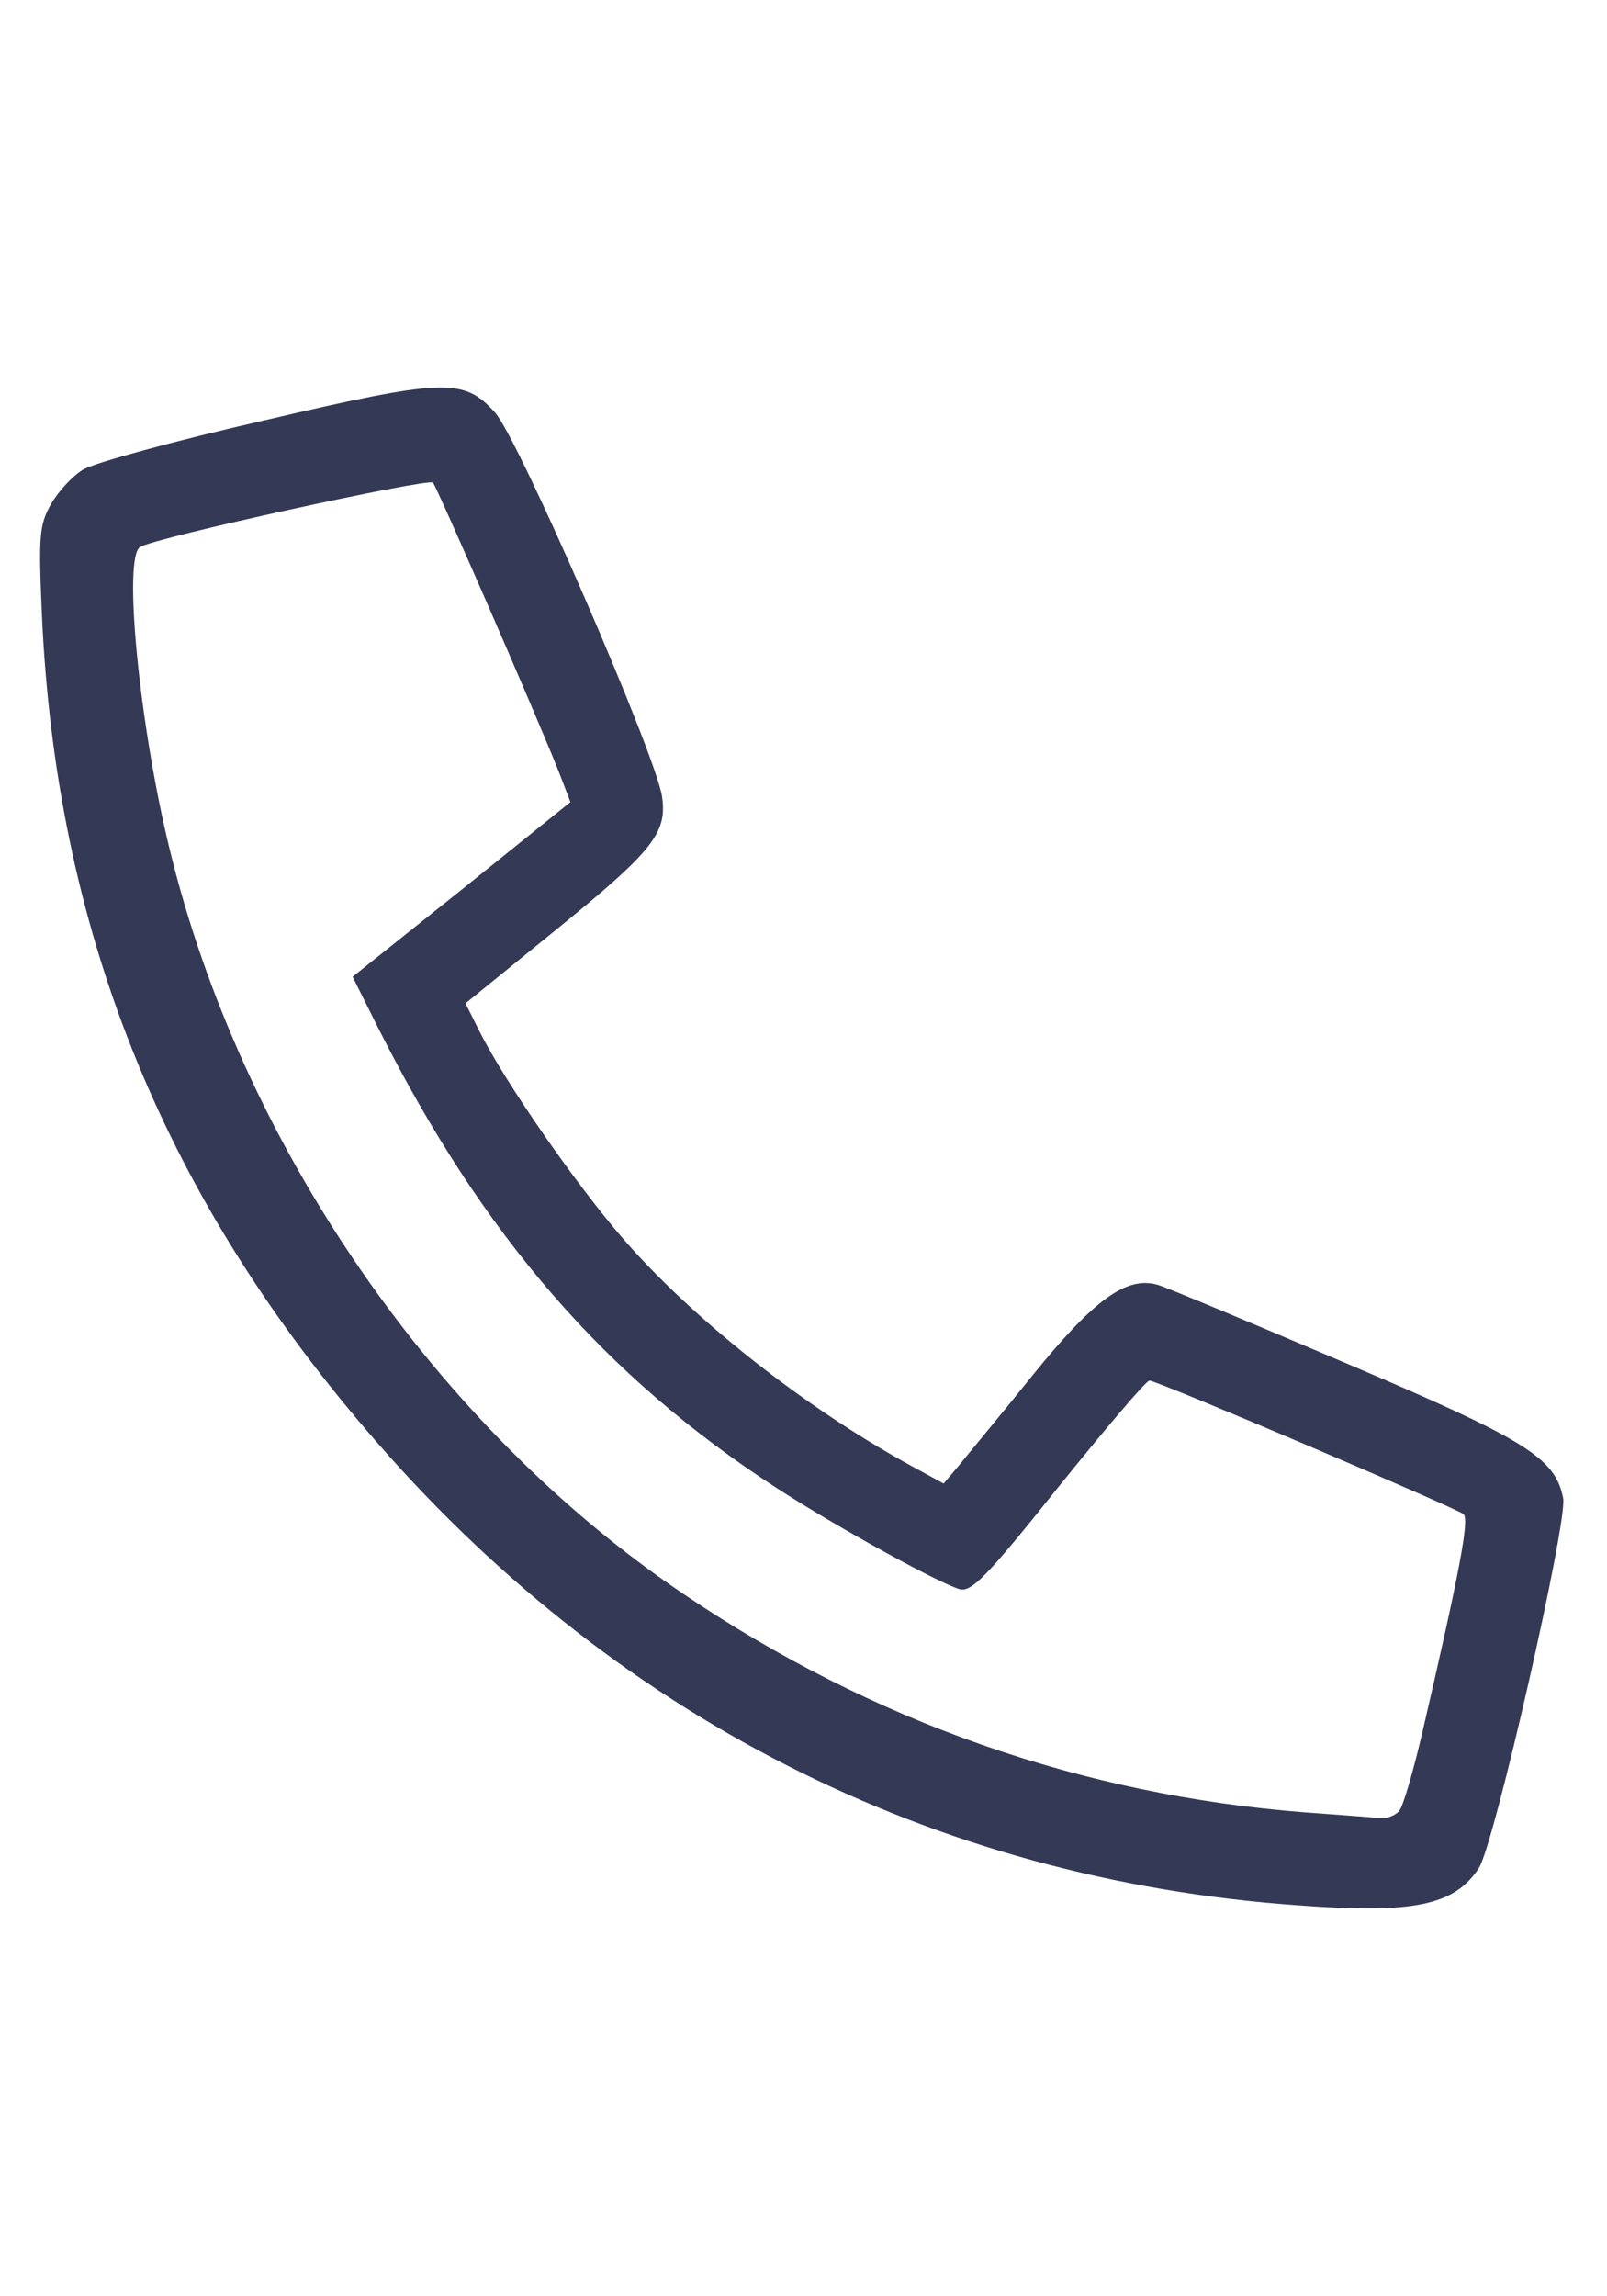 <svg xmlns="http://www.w3.org/2000/svg" class="img-fluid" id="outputsvg"  width="42" height="60" viewBox="0 0 2420 2600"><g id="l3aDupxSk1rCSfy7ZBjq4XH" fill="rgb(52,57,86)" style="transform: none;"><g><path id="p1CtUgt1jO" d="M1955 2440 c-552 -39 -1036 -286 -1402 -714 -312 -364 -469 -759 -490 -1231 -5 -117 -4 -133 14 -165 11 -19 33 -43 49 -52 17 -10 138 -43 269 -73 274 -64 303 -65 350 -13 35 37 244 519 252 579 8 55 -14 82 -163 203 l-133 108 21 42 c38 76 145 230 216 312 105 121 272 253 430 340 l53 29 22 -26 c12 -15 63 -76 112 -137 93 -115 142 -150 189 -136 11 3 138 56 281 117 273 116 317 143 329 204 7 35 -104 522 -127 557 -37 56 -97 69 -272 56z m152 -142 c6 -7 22 -62 36 -123 55 -237 70 -316 61 -324 -11 -9 -461 -201 -473 -201 -5 0 -66 72 -137 160 -107 134 -131 159 -149 154 -33 -10 -184 -93 -275 -152 -259 -168 -442 -379 -600 -692 l-39 -78 164 -131 164 -132 -18 -47 c-41 -102 -183 -427 -189 -434 -7 -7 -420 83 -441 97 -26 15 -1 269 44 453 108 447 402 872 774 1123 285 193 601 303 936 329 55 4 107 8 116 9 9 0 21 -5 26 -11z"></path></g></g></svg>